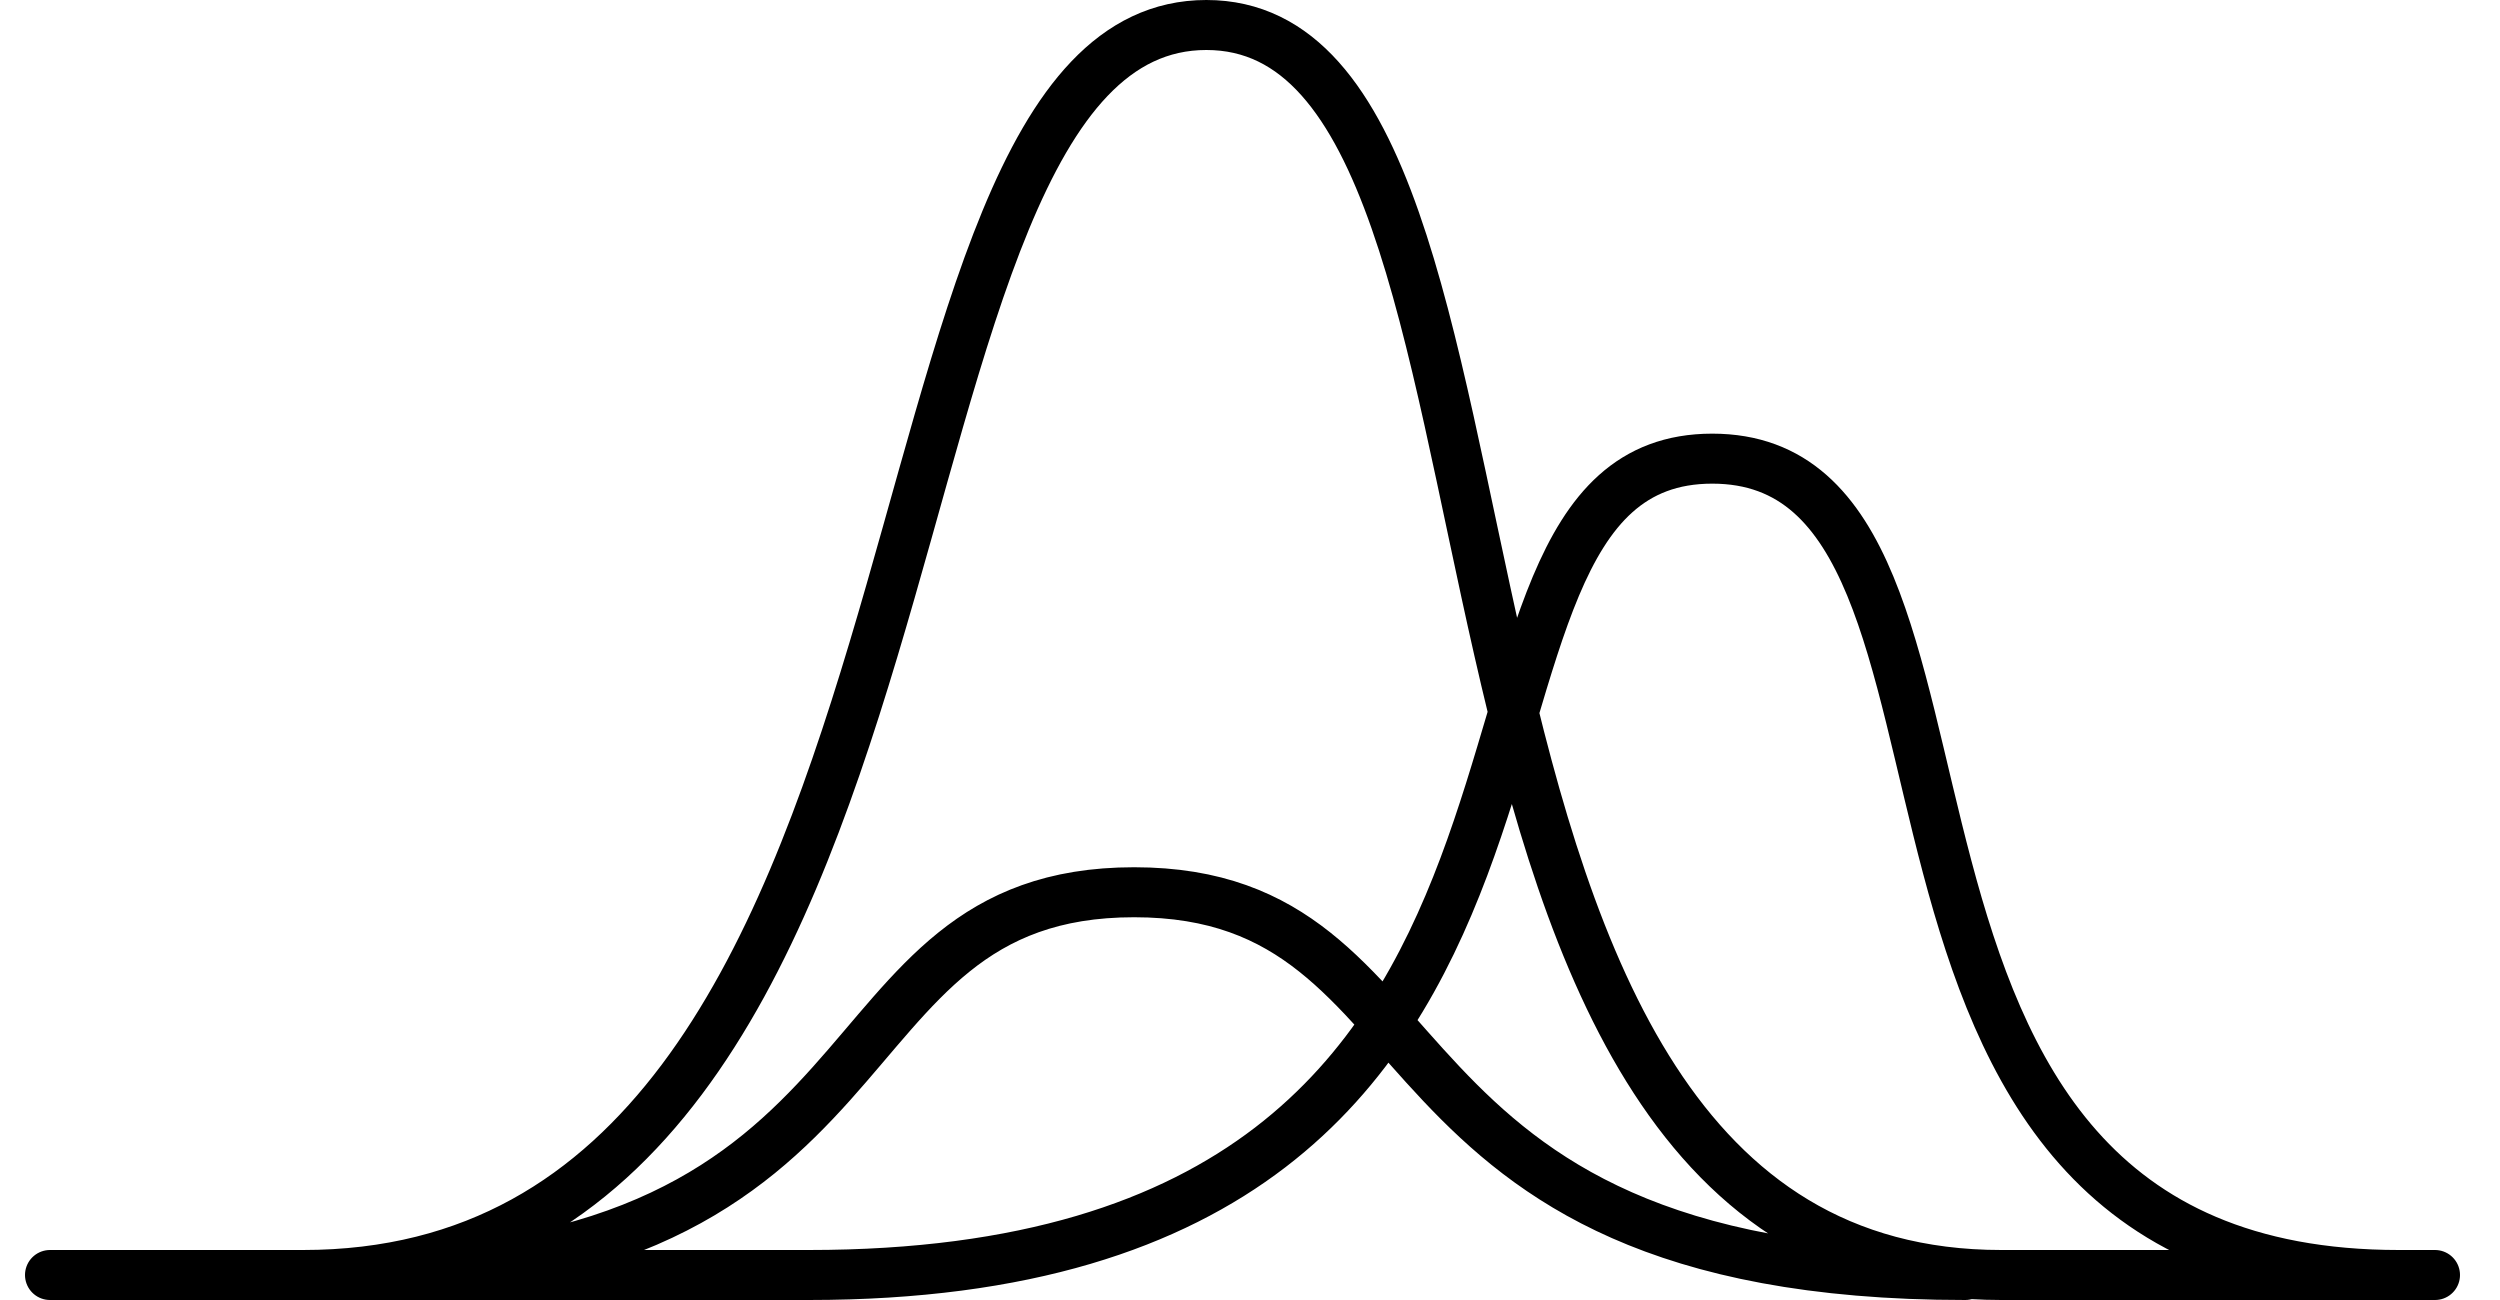 <svg xmlns="http://www.w3.org/2000/svg" fill="none" viewBox="0 0 50 26" height="26" width="50">
<path stroke-linejoin="round" stroke-linecap="round" stroke="black" d="M48.7 25.5L40.027 25.5C27.018 25.5 31.529 0.5 24.127 0.5C16.725 0.5 19.791 25.5 6.059 25.5H1M47.977 25.5C35.691 25.5 40.75 9.173 34.245 9.173C27.741 9.173 33.523 25.5 16.177 25.5H3.891M6.782 25.5C18.345 25.5 16.177 17.845 22.682 17.845C29.186 17.845 27.018 25.5 39.304 25.5"></path>
</svg>
